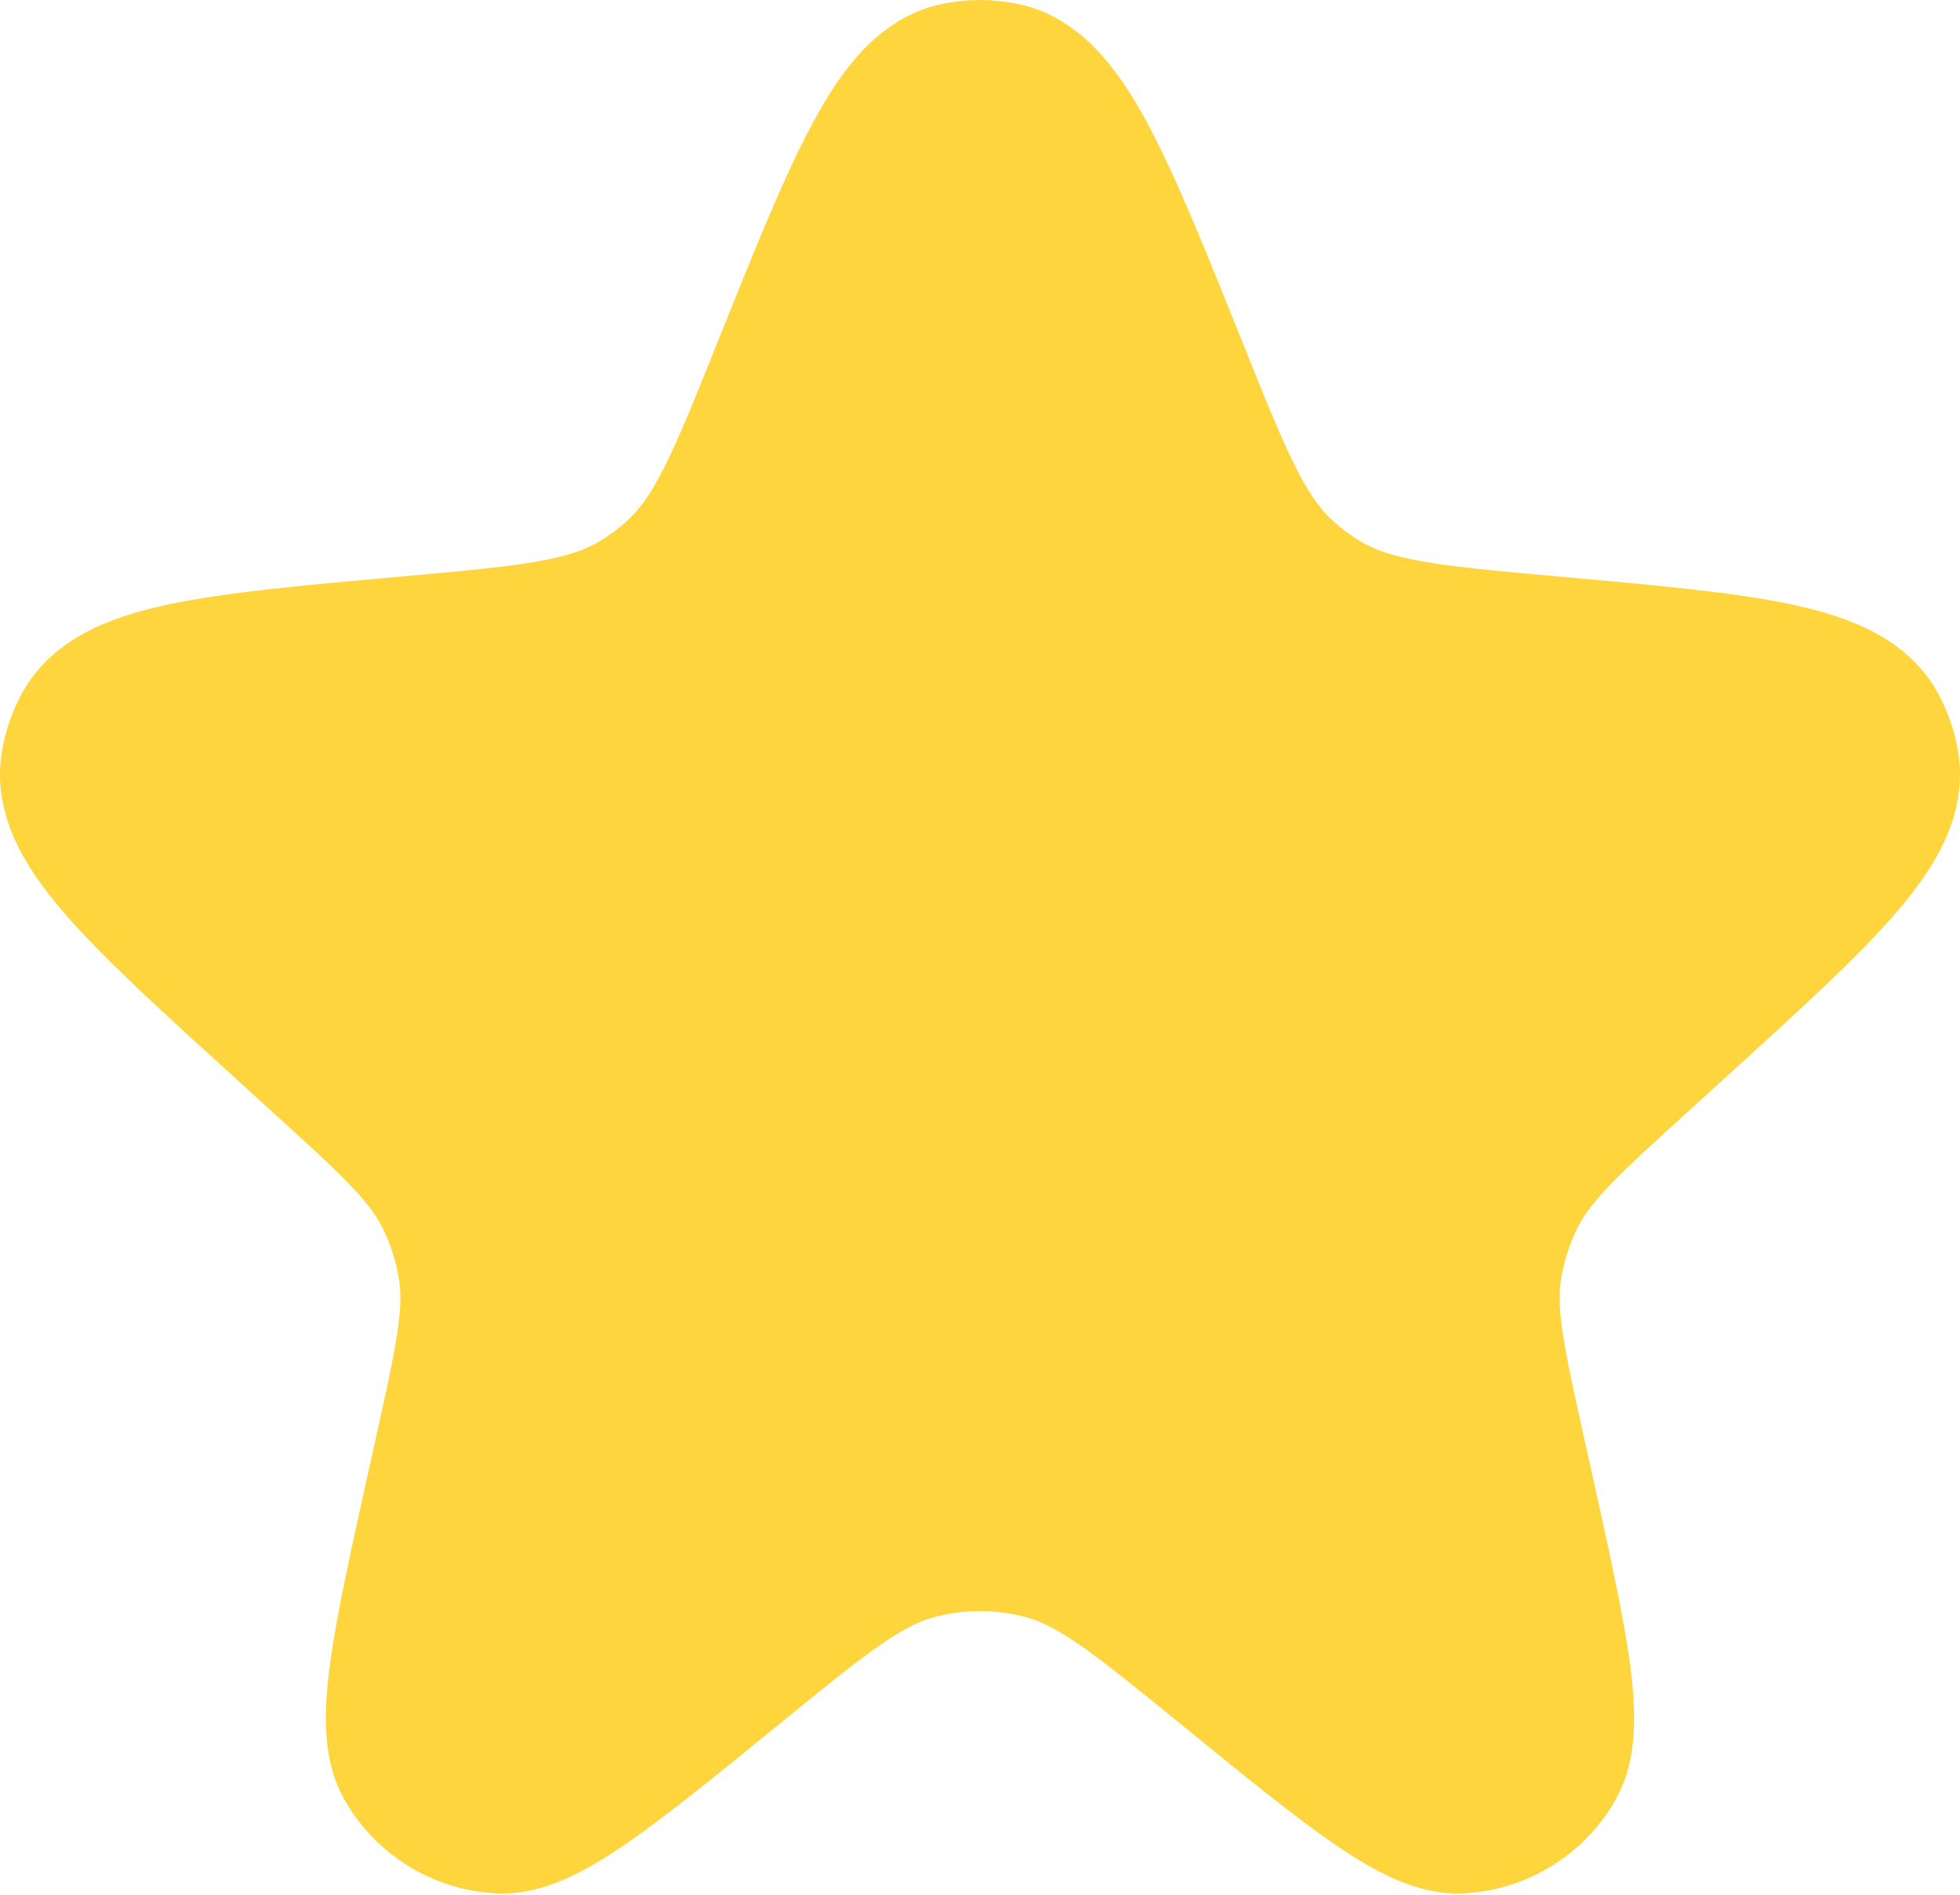 <svg width="30" height="29" viewBox="0 0 30 29" fill="none" xmlns="http://www.w3.org/2000/svg">
<path d="M11.897 5.644C13.074 2.71 13.663 1.243 14.619 1.04C14.87 0.987 15.13 0.987 15.381 1.04C16.337 1.243 16.926 2.71 18.103 5.644C18.772 7.313 19.107 8.147 19.733 8.715C19.908 8.874 20.099 9.016 20.302 9.138C21.026 9.574 21.929 9.655 23.736 9.817C26.795 10.091 28.324 10.228 28.791 11.1C28.888 11.28 28.954 11.476 28.986 11.678C29.141 12.655 28.016 13.678 25.768 15.724L25.143 16.292C24.092 17.248 23.566 17.727 23.262 18.324C23.08 18.682 22.958 19.067 22.9 19.465C22.805 20.128 22.959 20.822 23.267 22.209L23.377 22.705C23.929 25.193 24.205 26.437 23.86 27.049C23.551 27.598 22.98 27.95 22.351 27.98C21.649 28.013 20.662 27.208 18.686 25.598C17.384 24.538 16.733 24.007 16.01 23.8C15.35 23.611 14.65 23.611 13.99 23.8C13.267 24.007 12.616 24.538 11.314 25.598C9.338 27.208 8.35 28.013 7.649 27.98C7.02 27.95 6.449 27.598 6.14 27.049C5.795 26.437 6.071 25.193 6.623 22.705L6.733 22.209C7.041 20.822 7.195 20.128 7.1 19.465C7.042 19.067 6.92 18.682 6.738 18.324C6.434 17.727 5.908 17.248 4.857 16.292L4.232 15.724C1.984 13.678 0.859 12.655 1.014 11.678C1.046 11.476 1.112 11.28 1.209 11.1C1.676 10.228 3.205 10.091 6.264 9.817C8.071 9.655 8.974 9.574 9.698 9.138C9.901 9.016 10.092 8.874 10.267 8.715C10.893 8.147 11.228 7.313 11.897 5.644Z" fill="#FFD53D" stroke="#FFD53D" stroke-width="2"/>
</svg>
